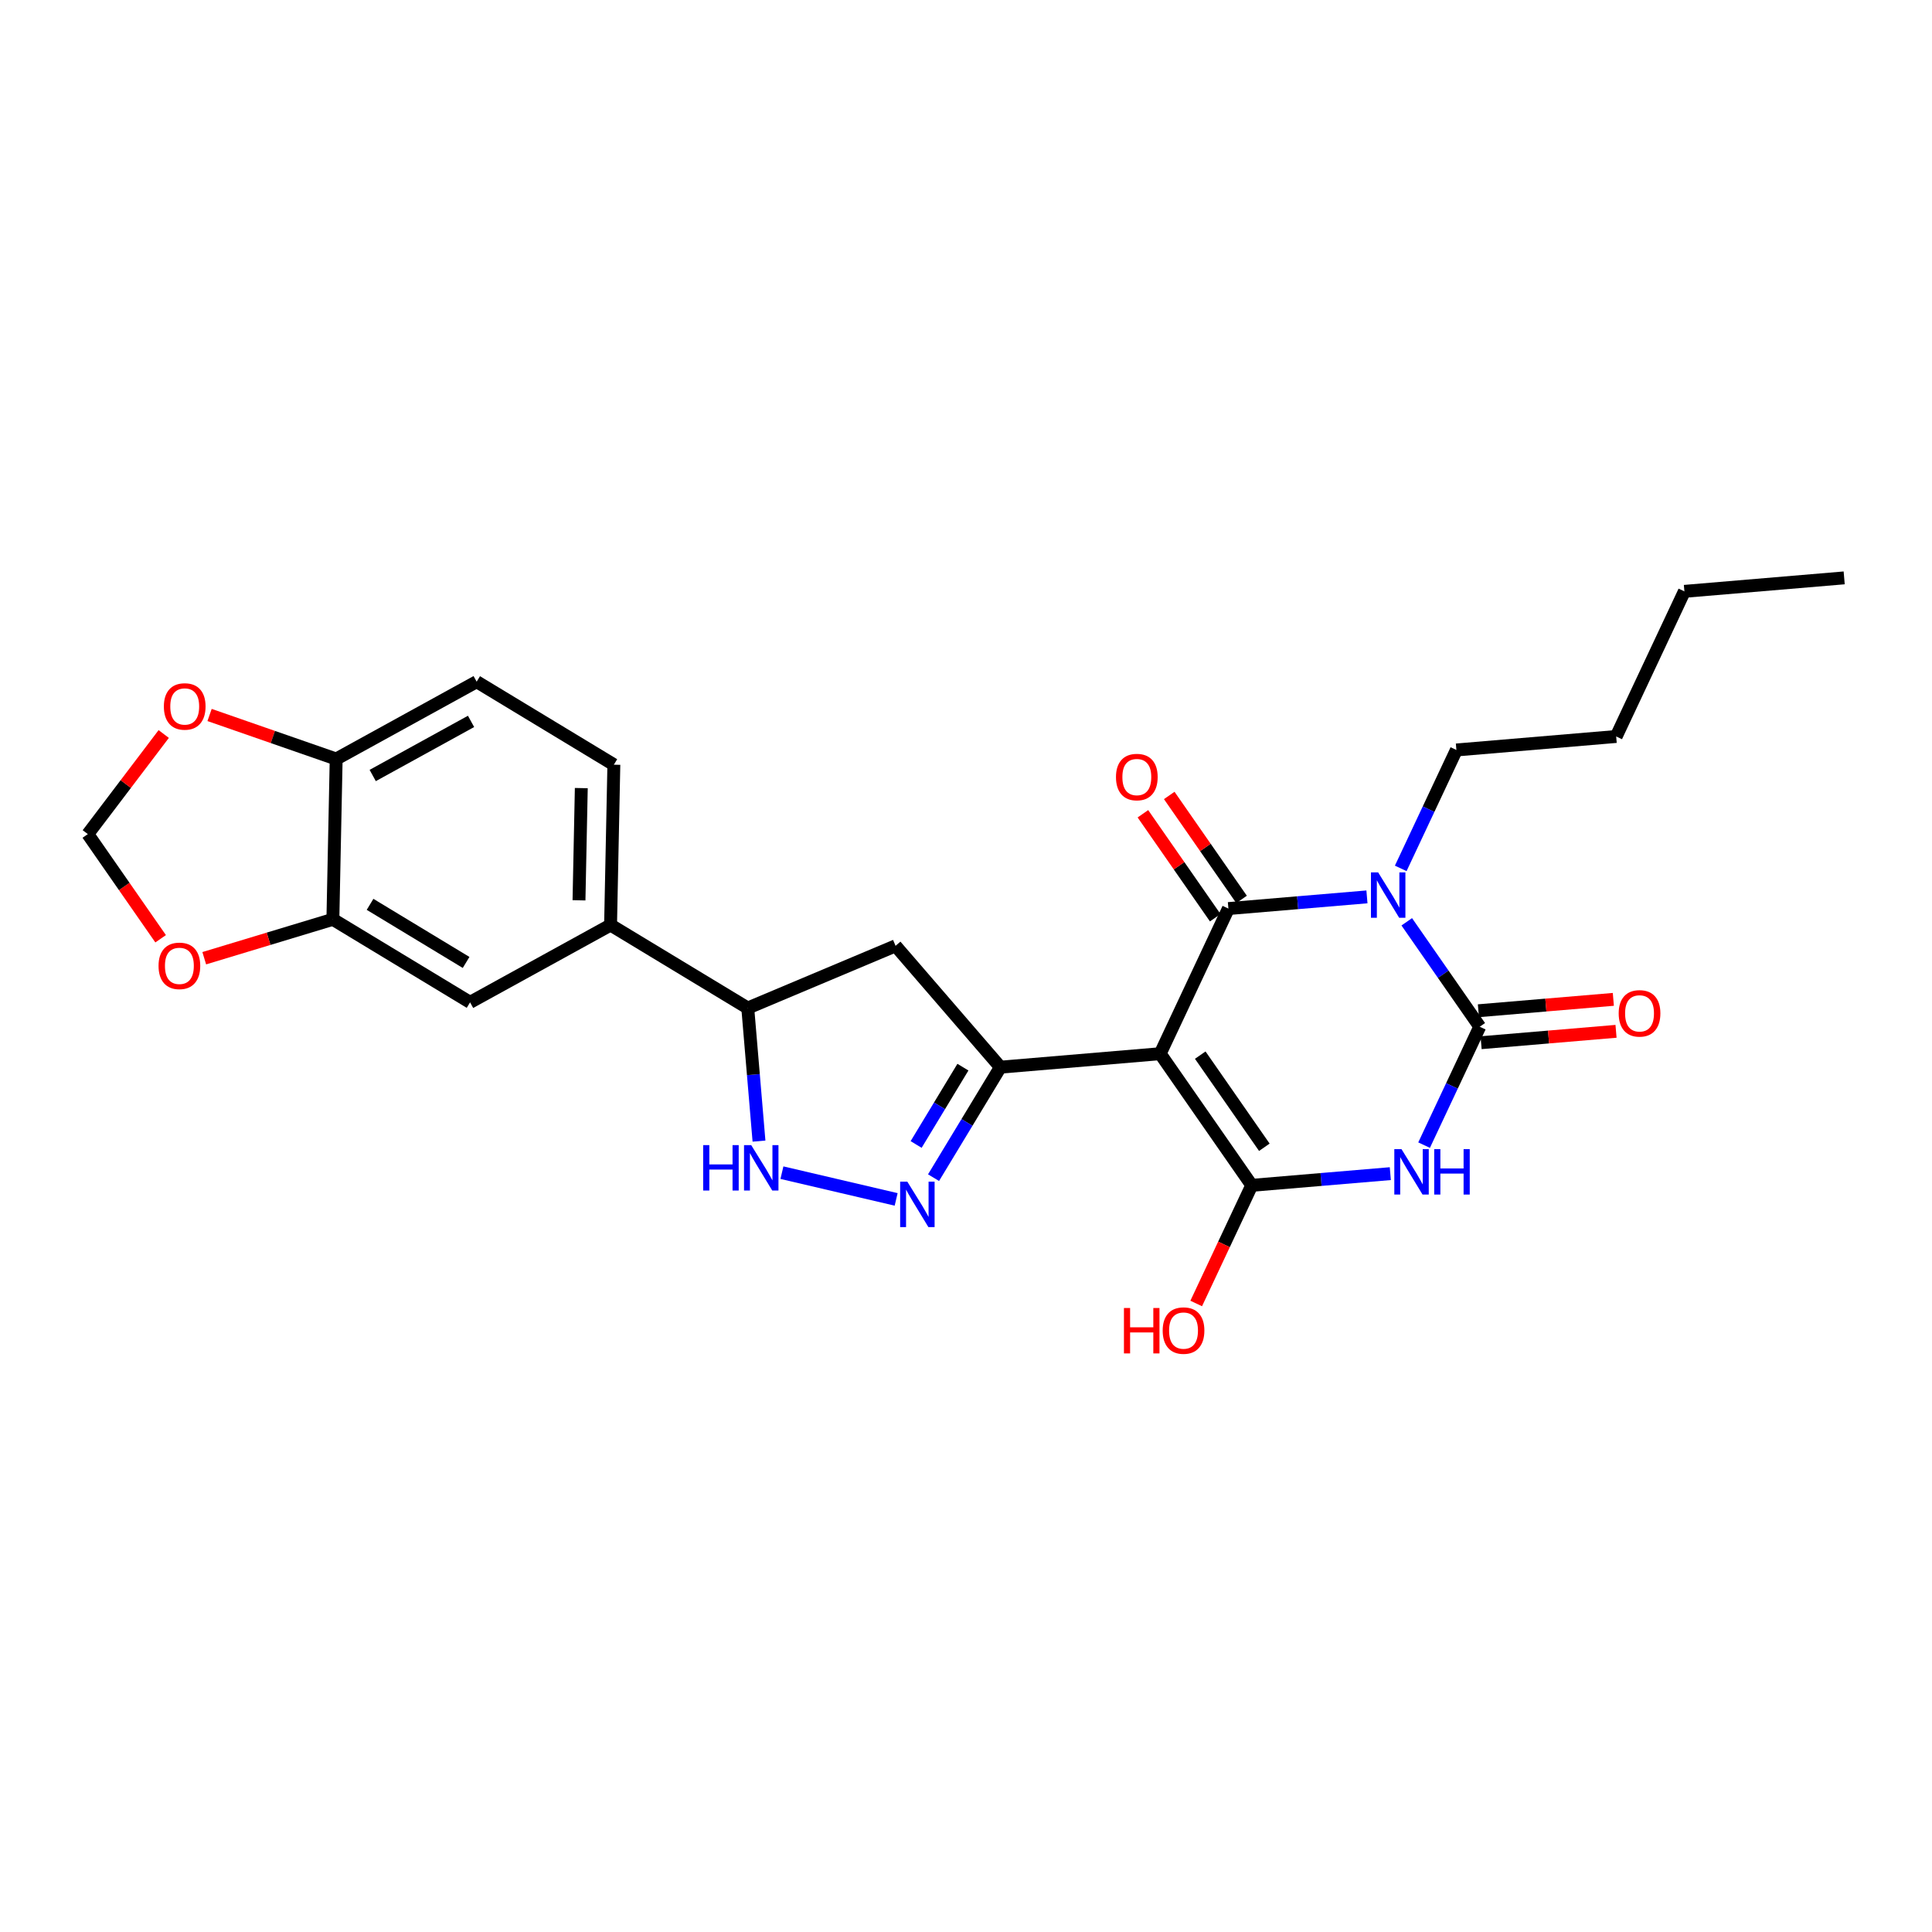 <?xml version='1.0' encoding='iso-8859-1'?>
<svg version='1.1' baseProfile='full'
              xmlns='http://www.w3.org/2000/svg'
                      xmlns:rdkit='http://www.rdkit.org/xml'
                      xmlns:xlink='http://www.w3.org/1999/xlink'
                  xml:space='preserve'
width='300px' height='300px' viewBox='0 0 300 300'>
<!-- END OF HEADER -->
<rect style='opacity:1.0;fill:#FFFFFF;stroke:none' width='300' height='300' x='0' y='0'> </rect>
<rect style='opacity:1.0;fill:#FFFFFF;stroke:none' width='300' height='300' x='0' y='0'> </rect>
<path class='bond-0 atom-0 atom-1' d='M 286.364,89.732 L 261.552,91.826' style='fill:none;fill-rule:evenodd;stroke:#000000;stroke-width:2.0px;stroke-linecap:butt;stroke-linejoin:miter;stroke-opacity:1' />
<path class='bond-1 atom-1 atom-2' d='M 261.552,91.826 L 250.96,114.361' style='fill:none;fill-rule:evenodd;stroke:#000000;stroke-width:2.0px;stroke-linecap:butt;stroke-linejoin:miter;stroke-opacity:1' />
<path class='bond-2 atom-2 atom-3' d='M 250.96,114.361 L 226.148,116.455' style='fill:none;fill-rule:evenodd;stroke:#000000;stroke-width:2.0px;stroke-linecap:butt;stroke-linejoin:miter;stroke-opacity:1' />
<path class='bond-3 atom-3 atom-4' d='M 226.148,116.455 L 221.827,125.648' style='fill:none;fill-rule:evenodd;stroke:#000000;stroke-width:2.0px;stroke-linecap:butt;stroke-linejoin:miter;stroke-opacity:1' />
<path class='bond-3 atom-3 atom-4' d='M 221.827,125.648 L 217.506,134.841' style='fill:none;fill-rule:evenodd;stroke:#0000FF;stroke-width:2.0px;stroke-linecap:butt;stroke-linejoin:miter;stroke-opacity:1' />
<path class='bond-4 atom-4 atom-5' d='M 218.441,143.137 L 224.108,151.284' style='fill:none;fill-rule:evenodd;stroke:#0000FF;stroke-width:2.0px;stroke-linecap:butt;stroke-linejoin:miter;stroke-opacity:1' />
<path class='bond-4 atom-4 atom-5' d='M 224.108,151.284 L 229.775,159.43' style='fill:none;fill-rule:evenodd;stroke:#000000;stroke-width:2.0px;stroke-linecap:butt;stroke-linejoin:miter;stroke-opacity:1' />
<path class='bond-26 atom-25 atom-4' d='M 190.744,141.083 L 201.501,140.175' style='fill:none;fill-rule:evenodd;stroke:#000000;stroke-width:2.0px;stroke-linecap:butt;stroke-linejoin:miter;stroke-opacity:1' />
<path class='bond-26 atom-25 atom-4' d='M 201.501,140.175 L 212.259,139.267' style='fill:none;fill-rule:evenodd;stroke:#0000FF;stroke-width:2.0px;stroke-linecap:butt;stroke-linejoin:miter;stroke-opacity:1' />
<path class='bond-5 atom-5 atom-6' d='M 229.984,161.911 L 240.46,161.027' style='fill:none;fill-rule:evenodd;stroke:#000000;stroke-width:2.0px;stroke-linecap:butt;stroke-linejoin:miter;stroke-opacity:1' />
<path class='bond-5 atom-5 atom-6' d='M 240.46,161.027 L 250.936,160.143' style='fill:none;fill-rule:evenodd;stroke:#FF0000;stroke-width:2.0px;stroke-linecap:butt;stroke-linejoin:miter;stroke-opacity:1' />
<path class='bond-5 atom-5 atom-6' d='M 229.565,156.948 L 240.041,156.064' style='fill:none;fill-rule:evenodd;stroke:#000000;stroke-width:2.0px;stroke-linecap:butt;stroke-linejoin:miter;stroke-opacity:1' />
<path class='bond-5 atom-5 atom-6' d='M 240.041,156.064 L 250.518,155.18' style='fill:none;fill-rule:evenodd;stroke:#FF0000;stroke-width:2.0px;stroke-linecap:butt;stroke-linejoin:miter;stroke-opacity:1' />
<path class='bond-6 atom-5 atom-7' d='M 229.775,159.43 L 225.454,168.623' style='fill:none;fill-rule:evenodd;stroke:#000000;stroke-width:2.0px;stroke-linecap:butt;stroke-linejoin:miter;stroke-opacity:1' />
<path class='bond-6 atom-5 atom-7' d='M 225.454,168.623 L 221.132,177.816' style='fill:none;fill-rule:evenodd;stroke:#0000FF;stroke-width:2.0px;stroke-linecap:butt;stroke-linejoin:miter;stroke-opacity:1' />
<path class='bond-7 atom-7 atom-8' d='M 215.886,182.242 L 205.128,183.15' style='fill:none;fill-rule:evenodd;stroke:#0000FF;stroke-width:2.0px;stroke-linecap:butt;stroke-linejoin:miter;stroke-opacity:1' />
<path class='bond-7 atom-7 atom-8' d='M 205.128,183.15 L 194.371,184.058' style='fill:none;fill-rule:evenodd;stroke:#000000;stroke-width:2.0px;stroke-linecap:butt;stroke-linejoin:miter;stroke-opacity:1' />
<path class='bond-8 atom-8 atom-9' d='M 194.371,184.058 L 190.059,193.231' style='fill:none;fill-rule:evenodd;stroke:#000000;stroke-width:2.0px;stroke-linecap:butt;stroke-linejoin:miter;stroke-opacity:1' />
<path class='bond-8 atom-8 atom-9' d='M 190.059,193.231 L 185.747,202.404' style='fill:none;fill-rule:evenodd;stroke:#FF0000;stroke-width:2.0px;stroke-linecap:butt;stroke-linejoin:miter;stroke-opacity:1' />
<path class='bond-9 atom-8 atom-10' d='M 194.371,184.058 L 180.152,163.617' style='fill:none;fill-rule:evenodd;stroke:#000000;stroke-width:2.0px;stroke-linecap:butt;stroke-linejoin:miter;stroke-opacity:1' />
<path class='bond-9 atom-8 atom-10' d='M 196.326,178.148 L 186.373,163.84' style='fill:none;fill-rule:evenodd;stroke:#000000;stroke-width:2.0px;stroke-linecap:butt;stroke-linejoin:miter;stroke-opacity:1' />
<path class='bond-10 atom-10 atom-11' d='M 180.152,163.617 L 155.34,165.711' style='fill:none;fill-rule:evenodd;stroke:#000000;stroke-width:2.0px;stroke-linecap:butt;stroke-linejoin:miter;stroke-opacity:1' />
<path class='bond-24 atom-10 atom-25' d='M 180.152,163.617 L 190.744,141.083' style='fill:none;fill-rule:evenodd;stroke:#000000;stroke-width:2.0px;stroke-linecap:butt;stroke-linejoin:miter;stroke-opacity:1' />
<path class='bond-11 atom-11 atom-12' d='M 155.34,165.711 L 150.15,174.289' style='fill:none;fill-rule:evenodd;stroke:#000000;stroke-width:2.0px;stroke-linecap:butt;stroke-linejoin:miter;stroke-opacity:1' />
<path class='bond-11 atom-11 atom-12' d='M 150.15,174.289 L 144.96,182.867' style='fill:none;fill-rule:evenodd;stroke:#0000FF;stroke-width:2.0px;stroke-linecap:butt;stroke-linejoin:miter;stroke-opacity:1' />
<path class='bond-11 atom-11 atom-12' d='M 149.522,165.707 L 145.889,171.711' style='fill:none;fill-rule:evenodd;stroke:#000000;stroke-width:2.0px;stroke-linecap:butt;stroke-linejoin:miter;stroke-opacity:1' />
<path class='bond-11 atom-11 atom-12' d='M 145.889,171.711 L 142.256,177.715' style='fill:none;fill-rule:evenodd;stroke:#0000FF;stroke-width:2.0px;stroke-linecap:butt;stroke-linejoin:miter;stroke-opacity:1' />
<path class='bond-27 atom-24 atom-11' d='M 139.062,146.869 L 155.34,165.711' style='fill:none;fill-rule:evenodd;stroke:#000000;stroke-width:2.0px;stroke-linecap:butt;stroke-linejoin:miter;stroke-opacity:1' />
<path class='bond-12 atom-12 atom-13' d='M 139.153,186.243 L 121.418,182.091' style='fill:none;fill-rule:evenodd;stroke:#0000FF;stroke-width:2.0px;stroke-linecap:butt;stroke-linejoin:miter;stroke-opacity:1' />
<path class='bond-13 atom-13 atom-14' d='M 117.856,177.191 L 116.984,166.859' style='fill:none;fill-rule:evenodd;stroke:#0000FF;stroke-width:2.0px;stroke-linecap:butt;stroke-linejoin:miter;stroke-opacity:1' />
<path class='bond-13 atom-13 atom-14' d='M 116.984,166.859 L 116.112,156.528' style='fill:none;fill-rule:evenodd;stroke:#000000;stroke-width:2.0px;stroke-linecap:butt;stroke-linejoin:miter;stroke-opacity:1' />
<path class='bond-14 atom-14 atom-15' d='M 116.112,156.528 L 94.808,143.638' style='fill:none;fill-rule:evenodd;stroke:#000000;stroke-width:2.0px;stroke-linecap:butt;stroke-linejoin:miter;stroke-opacity:1' />
<path class='bond-23 atom-14 atom-24' d='M 116.112,156.528 L 139.062,146.869' style='fill:none;fill-rule:evenodd;stroke:#000000;stroke-width:2.0px;stroke-linecap:butt;stroke-linejoin:miter;stroke-opacity:1' />
<path class='bond-15 atom-15 atom-16' d='M 94.808,143.638 L 95.319,118.743' style='fill:none;fill-rule:evenodd;stroke:#000000;stroke-width:2.0px;stroke-linecap:butt;stroke-linejoin:miter;stroke-opacity:1' />
<path class='bond-15 atom-15 atom-16' d='M 89.906,139.801 L 90.264,122.375' style='fill:none;fill-rule:evenodd;stroke:#000000;stroke-width:2.0px;stroke-linecap:butt;stroke-linejoin:miter;stroke-opacity:1' />
<path class='bond-28 atom-20 atom-15' d='M 72.993,155.643 L 94.808,143.638' style='fill:none;fill-rule:evenodd;stroke:#000000;stroke-width:2.0px;stroke-linecap:butt;stroke-linejoin:miter;stroke-opacity:1' />
<path class='bond-16 atom-16 atom-17' d='M 95.319,118.743 L 74.016,105.853' style='fill:none;fill-rule:evenodd;stroke:#000000;stroke-width:2.0px;stroke-linecap:butt;stroke-linejoin:miter;stroke-opacity:1' />
<path class='bond-17 atom-17 atom-18' d='M 74.016,105.853 L 52.201,117.858' style='fill:none;fill-rule:evenodd;stroke:#000000;stroke-width:2.0px;stroke-linecap:butt;stroke-linejoin:miter;stroke-opacity:1' />
<path class='bond-17 atom-17 atom-18' d='M 73.144,112.017 L 57.874,120.42' style='fill:none;fill-rule:evenodd;stroke:#000000;stroke-width:2.0px;stroke-linecap:butt;stroke-linejoin:miter;stroke-opacity:1' />
<path class='bond-18 atom-18 atom-19' d='M 52.201,117.858 L 51.69,142.753' style='fill:none;fill-rule:evenodd;stroke:#000000;stroke-width:2.0px;stroke-linecap:butt;stroke-linejoin:miter;stroke-opacity:1' />
<path class='bond-29 atom-23 atom-18' d='M 32.542,111.021 L 42.371,114.44' style='fill:none;fill-rule:evenodd;stroke:#FF0000;stroke-width:2.0px;stroke-linecap:butt;stroke-linejoin:miter;stroke-opacity:1' />
<path class='bond-29 atom-23 atom-18' d='M 42.371,114.44 L 52.201,117.858' style='fill:none;fill-rule:evenodd;stroke:#000000;stroke-width:2.0px;stroke-linecap:butt;stroke-linejoin:miter;stroke-opacity:1' />
<path class='bond-19 atom-19 atom-20' d='M 51.69,142.753 L 72.993,155.643' style='fill:none;fill-rule:evenodd;stroke:#000000;stroke-width:2.0px;stroke-linecap:butt;stroke-linejoin:miter;stroke-opacity:1' />
<path class='bond-19 atom-19 atom-20' d='M 57.463,140.425 L 72.376,149.448' style='fill:none;fill-rule:evenodd;stroke:#000000;stroke-width:2.0px;stroke-linecap:butt;stroke-linejoin:miter;stroke-opacity:1' />
<path class='bond-20 atom-19 atom-21' d='M 51.69,142.753 L 41.702,145.773' style='fill:none;fill-rule:evenodd;stroke:#000000;stroke-width:2.0px;stroke-linecap:butt;stroke-linejoin:miter;stroke-opacity:1' />
<path class='bond-20 atom-19 atom-21' d='M 41.702,145.773 L 31.715,148.792' style='fill:none;fill-rule:evenodd;stroke:#FF0000;stroke-width:2.0px;stroke-linecap:butt;stroke-linejoin:miter;stroke-opacity:1' />
<path class='bond-21 atom-21 atom-22' d='M 24.942,145.771 L 19.289,137.645' style='fill:none;fill-rule:evenodd;stroke:#FF0000;stroke-width:2.0px;stroke-linecap:butt;stroke-linejoin:miter;stroke-opacity:1' />
<path class='bond-21 atom-21 atom-22' d='M 19.289,137.645 L 13.636,129.519' style='fill:none;fill-rule:evenodd;stroke:#000000;stroke-width:2.0px;stroke-linecap:butt;stroke-linejoin:miter;stroke-opacity:1' />
<path class='bond-22 atom-22 atom-23' d='M 13.636,129.519 L 19.53,121.748' style='fill:none;fill-rule:evenodd;stroke:#000000;stroke-width:2.0px;stroke-linecap:butt;stroke-linejoin:miter;stroke-opacity:1' />
<path class='bond-22 atom-22 atom-23' d='M 19.53,121.748 L 25.423,113.977' style='fill:none;fill-rule:evenodd;stroke:#FF0000;stroke-width:2.0px;stroke-linecap:butt;stroke-linejoin:miter;stroke-opacity:1' />
<path class='bond-25 atom-25 atom-26' d='M 192.788,139.661 L 187.173,131.59' style='fill:none;fill-rule:evenodd;stroke:#000000;stroke-width:2.0px;stroke-linecap:butt;stroke-linejoin:miter;stroke-opacity:1' />
<path class='bond-25 atom-25 atom-26' d='M 187.173,131.59 L 181.559,123.518' style='fill:none;fill-rule:evenodd;stroke:#FF0000;stroke-width:2.0px;stroke-linecap:butt;stroke-linejoin:miter;stroke-opacity:1' />
<path class='bond-25 atom-25 atom-26' d='M 188.7,142.505 L 183.085,134.434' style='fill:none;fill-rule:evenodd;stroke:#000000;stroke-width:2.0px;stroke-linecap:butt;stroke-linejoin:miter;stroke-opacity:1' />
<path class='bond-25 atom-25 atom-26' d='M 183.085,134.434 L 177.47,126.362' style='fill:none;fill-rule:evenodd;stroke:#FF0000;stroke-width:2.0px;stroke-linecap:butt;stroke-linejoin:miter;stroke-opacity:1' />
<path  class='atom-4' d='M 213.997 135.463
L 216.308 139.198
Q 216.537 139.567, 216.905 140.234
Q 217.274 140.901, 217.294 140.941
L 217.294 135.463
L 218.23 135.463
L 218.23 142.515
L 217.264 142.515
L 214.784 138.431
Q 214.495 137.953, 214.186 137.405
Q 213.887 136.858, 213.798 136.688
L 213.798 142.515
L 212.881 142.515
L 212.881 135.463
L 213.997 135.463
' fill='#0000FF'/>
<path  class='atom-6' d='M 251.349 157.356
Q 251.349 155.662, 252.186 154.716
Q 253.023 153.77, 254.586 153.77
Q 256.15 153.77, 256.987 154.716
Q 257.823 155.662, 257.823 157.356
Q 257.823 159.069, 256.977 160.045
Q 256.13 161.011, 254.586 161.011
Q 253.033 161.011, 252.186 160.045
Q 251.349 159.079, 251.349 157.356
M 254.586 160.214
Q 255.662 160.214, 256.24 159.497
Q 256.827 158.77, 256.827 157.356
Q 256.827 155.971, 256.24 155.274
Q 255.662 154.567, 254.586 154.567
Q 253.511 154.567, 252.923 155.264
Q 252.345 155.961, 252.345 157.356
Q 252.345 158.78, 252.923 159.497
Q 253.511 160.214, 254.586 160.214
' fill='#FF0000'/>
<path  class='atom-7' d='M 217.624 178.438
L 219.934 182.173
Q 220.163 182.542, 220.532 183.209
Q 220.9 183.876, 220.92 183.916
L 220.92 178.438
L 221.857 178.438
L 221.857 185.49
L 220.891 185.49
L 218.41 181.406
Q 218.122 180.928, 217.813 180.38
Q 217.514 179.833, 217.424 179.663
L 217.424 185.49
L 216.508 185.49
L 216.508 178.438
L 217.624 178.438
' fill='#0000FF'/>
<path  class='atom-7' d='M 222.703 178.438
L 223.659 178.438
L 223.659 181.436
L 227.265 181.436
L 227.265 178.438
L 228.221 178.438
L 228.221 185.49
L 227.265 185.49
L 227.265 182.233
L 223.659 182.233
L 223.659 185.49
L 222.703 185.49
L 222.703 178.438
' fill='#0000FF'/>
<path  class='atom-9' d='M 174.526 203.106
L 175.482 203.106
L 175.482 206.104
L 179.087 206.104
L 179.087 203.106
L 180.043 203.106
L 180.043 210.158
L 179.087 210.158
L 179.087 206.901
L 175.482 206.901
L 175.482 210.158
L 174.526 210.158
L 174.526 203.106
' fill='#FF0000'/>
<path  class='atom-9' d='M 180.541 206.612
Q 180.541 204.919, 181.378 203.973
Q 182.215 203.027, 183.778 203.027
Q 185.342 203.027, 186.179 203.973
Q 187.015 204.919, 187.015 206.612
Q 187.015 208.325, 186.169 209.301
Q 185.322 210.268, 183.778 210.268
Q 182.225 210.268, 181.378 209.301
Q 180.541 208.335, 180.541 206.612
M 183.778 209.471
Q 184.854 209.471, 185.432 208.754
Q 186.019 208.027, 186.019 206.612
Q 186.019 205.228, 185.432 204.531
Q 184.854 203.823, 183.778 203.823
Q 182.703 203.823, 182.115 204.521
Q 181.537 205.218, 181.537 206.612
Q 181.537 208.037, 182.115 208.754
Q 182.703 209.471, 183.778 209.471
' fill='#FF0000'/>
<path  class='atom-12' d='M 140.891 183.489
L 143.202 187.224
Q 143.431 187.593, 143.8 188.26
Q 144.168 188.927, 144.188 188.967
L 144.188 183.489
L 145.124 183.489
L 145.124 190.541
L 144.158 190.541
L 141.678 186.457
Q 141.389 185.979, 141.081 185.431
Q 140.782 184.884, 140.692 184.714
L 140.692 190.541
L 139.776 190.541
L 139.776 183.489
L 140.891 183.489
' fill='#0000FF'/>
<path  class='atom-13' d='M 109.187 177.814
L 110.143 177.814
L 110.143 180.811
L 113.749 180.811
L 113.749 177.814
L 114.705 177.814
L 114.705 184.865
L 113.749 184.865
L 113.749 181.608
L 110.143 181.608
L 110.143 184.865
L 109.187 184.865
L 109.187 177.814
' fill='#0000FF'/>
<path  class='atom-13' d='M 116.647 177.814
L 118.958 181.548
Q 119.187 181.917, 119.555 182.584
Q 119.924 183.252, 119.944 183.291
L 119.944 177.814
L 120.88 177.814
L 120.88 184.865
L 119.914 184.865
L 117.434 180.782
Q 117.145 180.303, 116.836 179.756
Q 116.538 179.208, 116.448 179.039
L 116.448 184.865
L 115.532 184.865
L 115.532 177.814
L 116.647 177.814
' fill='#0000FF'/>
<path  class='atom-21' d='M 24.619 149.979
Q 24.619 148.286, 25.455 147.34
Q 26.292 146.394, 27.855 146.394
Q 29.419 146.394, 30.256 147.34
Q 31.093 148.286, 31.093 149.979
Q 31.093 151.692, 30.246 152.668
Q 29.399 153.635, 27.855 153.635
Q 26.302 153.635, 25.455 152.668
Q 24.619 151.702, 24.619 149.979
M 27.855 152.838
Q 28.931 152.838, 29.509 152.121
Q 30.096 151.394, 30.096 149.979
Q 30.096 148.595, 29.509 147.898
Q 28.931 147.191, 27.855 147.191
Q 26.78 147.191, 26.192 147.888
Q 25.615 148.585, 25.615 149.979
Q 25.615 151.404, 26.192 152.121
Q 26.78 152.838, 27.855 152.838
' fill='#FF0000'/>
<path  class='atom-23' d='M 25.445 109.699
Q 25.445 108.006, 26.282 107.06
Q 27.119 106.114, 28.683 106.114
Q 30.246 106.114, 31.083 107.06
Q 31.919 108.006, 31.919 109.699
Q 31.919 111.412, 31.073 112.388
Q 30.226 113.354, 28.683 113.354
Q 27.129 113.354, 26.282 112.388
Q 25.445 111.422, 25.445 109.699
M 28.683 112.558
Q 29.758 112.558, 30.336 111.84
Q 30.924 111.113, 30.924 109.699
Q 30.924 108.315, 30.336 107.617
Q 29.758 106.91, 28.683 106.91
Q 27.607 106.91, 27.019 107.608
Q 26.442 108.305, 26.442 109.699
Q 26.442 111.123, 27.019 111.84
Q 27.607 112.558, 28.683 112.558
' fill='#FF0000'/>
<path  class='atom-26' d='M 173.288 120.662
Q 173.288 118.969, 174.125 118.023
Q 174.961 117.077, 176.525 117.077
Q 178.089 117.077, 178.925 118.023
Q 179.762 118.969, 179.762 120.662
Q 179.762 122.376, 178.915 123.352
Q 178.069 124.318, 176.525 124.318
Q 174.971 124.318, 174.125 123.352
Q 173.288 122.385, 173.288 120.662
M 176.525 123.521
Q 177.601 123.521, 178.178 122.804
Q 178.766 122.077, 178.766 120.662
Q 178.766 119.278, 178.178 118.581
Q 177.601 117.874, 176.525 117.874
Q 175.449 117.874, 174.862 118.571
Q 174.284 119.268, 174.284 120.662
Q 174.284 122.087, 174.862 122.804
Q 175.449 123.521, 176.525 123.521
' fill='#FF0000'/>
</svg>
